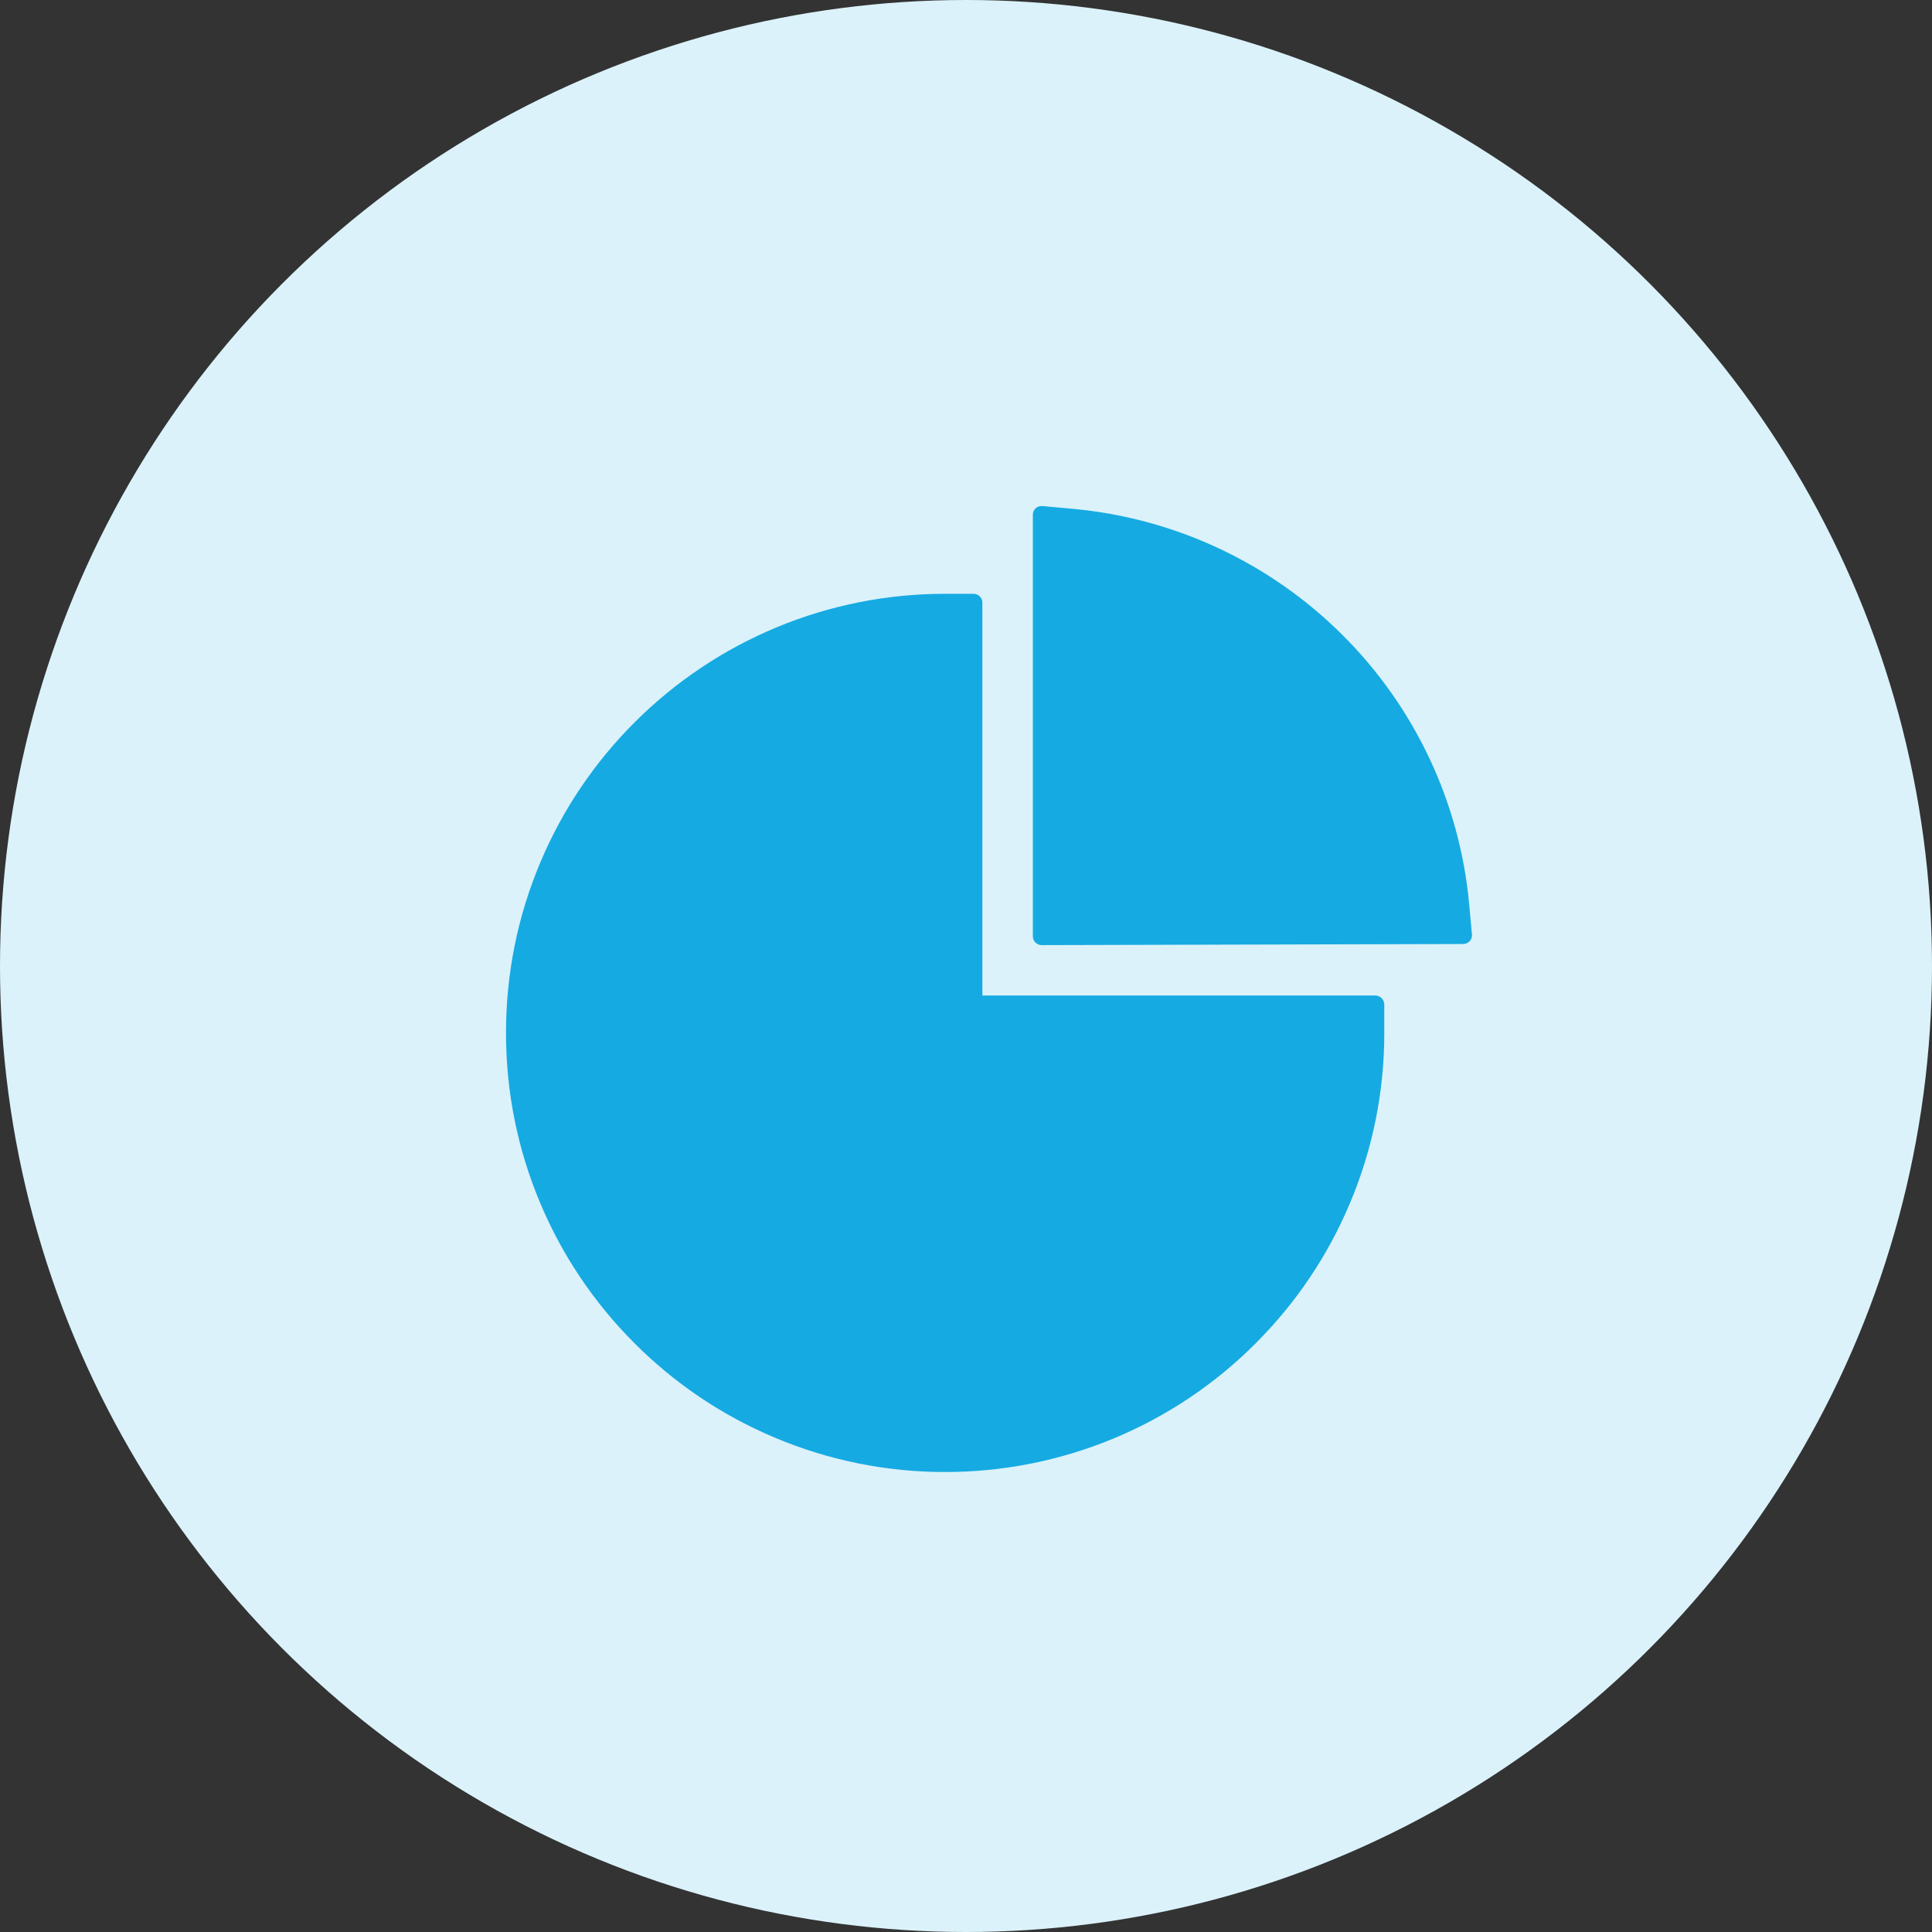 <svg width="42" height="42" viewBox="0 0 42 42" fill="none" xmlns="http://www.w3.org/2000/svg">
<rect x="0" y="0" width="42" height="42" fill="#333333" stroke="none"/>
<circle cx="21" cy="21" r="21" fill="#DBF2FA"/>
<path d="M29.899 21.642H21.356V13.1C21.356 12.995 21.27 12.909 21.165 12.909H20.544C19.291 12.908 18.049 13.154 16.891 13.634C15.733 14.114 14.681 14.817 13.795 15.704C12.923 16.573 12.229 17.604 11.75 18.738C11.253 19.915 11 21.165 11 22.455C11 23.745 11.253 24.991 11.75 26.169C12.23 27.304 12.918 28.326 13.795 29.203C14.672 30.079 15.692 30.767 16.829 31.247C18.005 31.746 19.269 32.002 20.546 32C21.8 32.001 23.041 31.755 24.2 31.275C25.358 30.796 26.41 30.092 27.295 29.205C28.172 28.328 28.86 27.308 29.34 26.172C29.839 24.996 30.095 23.732 30.093 22.455V21.834C30.09 21.729 30.005 21.642 29.899 21.642ZM31.999 20.317L31.937 19.643C31.734 17.445 30.759 15.372 29.187 13.807C27.617 12.239 25.547 11.268 23.337 11.063L22.661 11.001C22.548 10.991 22.453 11.077 22.453 11.189V20.355C22.453 20.46 22.539 20.546 22.644 20.546L31.808 20.522C31.921 20.52 32.009 20.427 31.999 20.317Z" fill="#16AAE2"/>
</svg>
